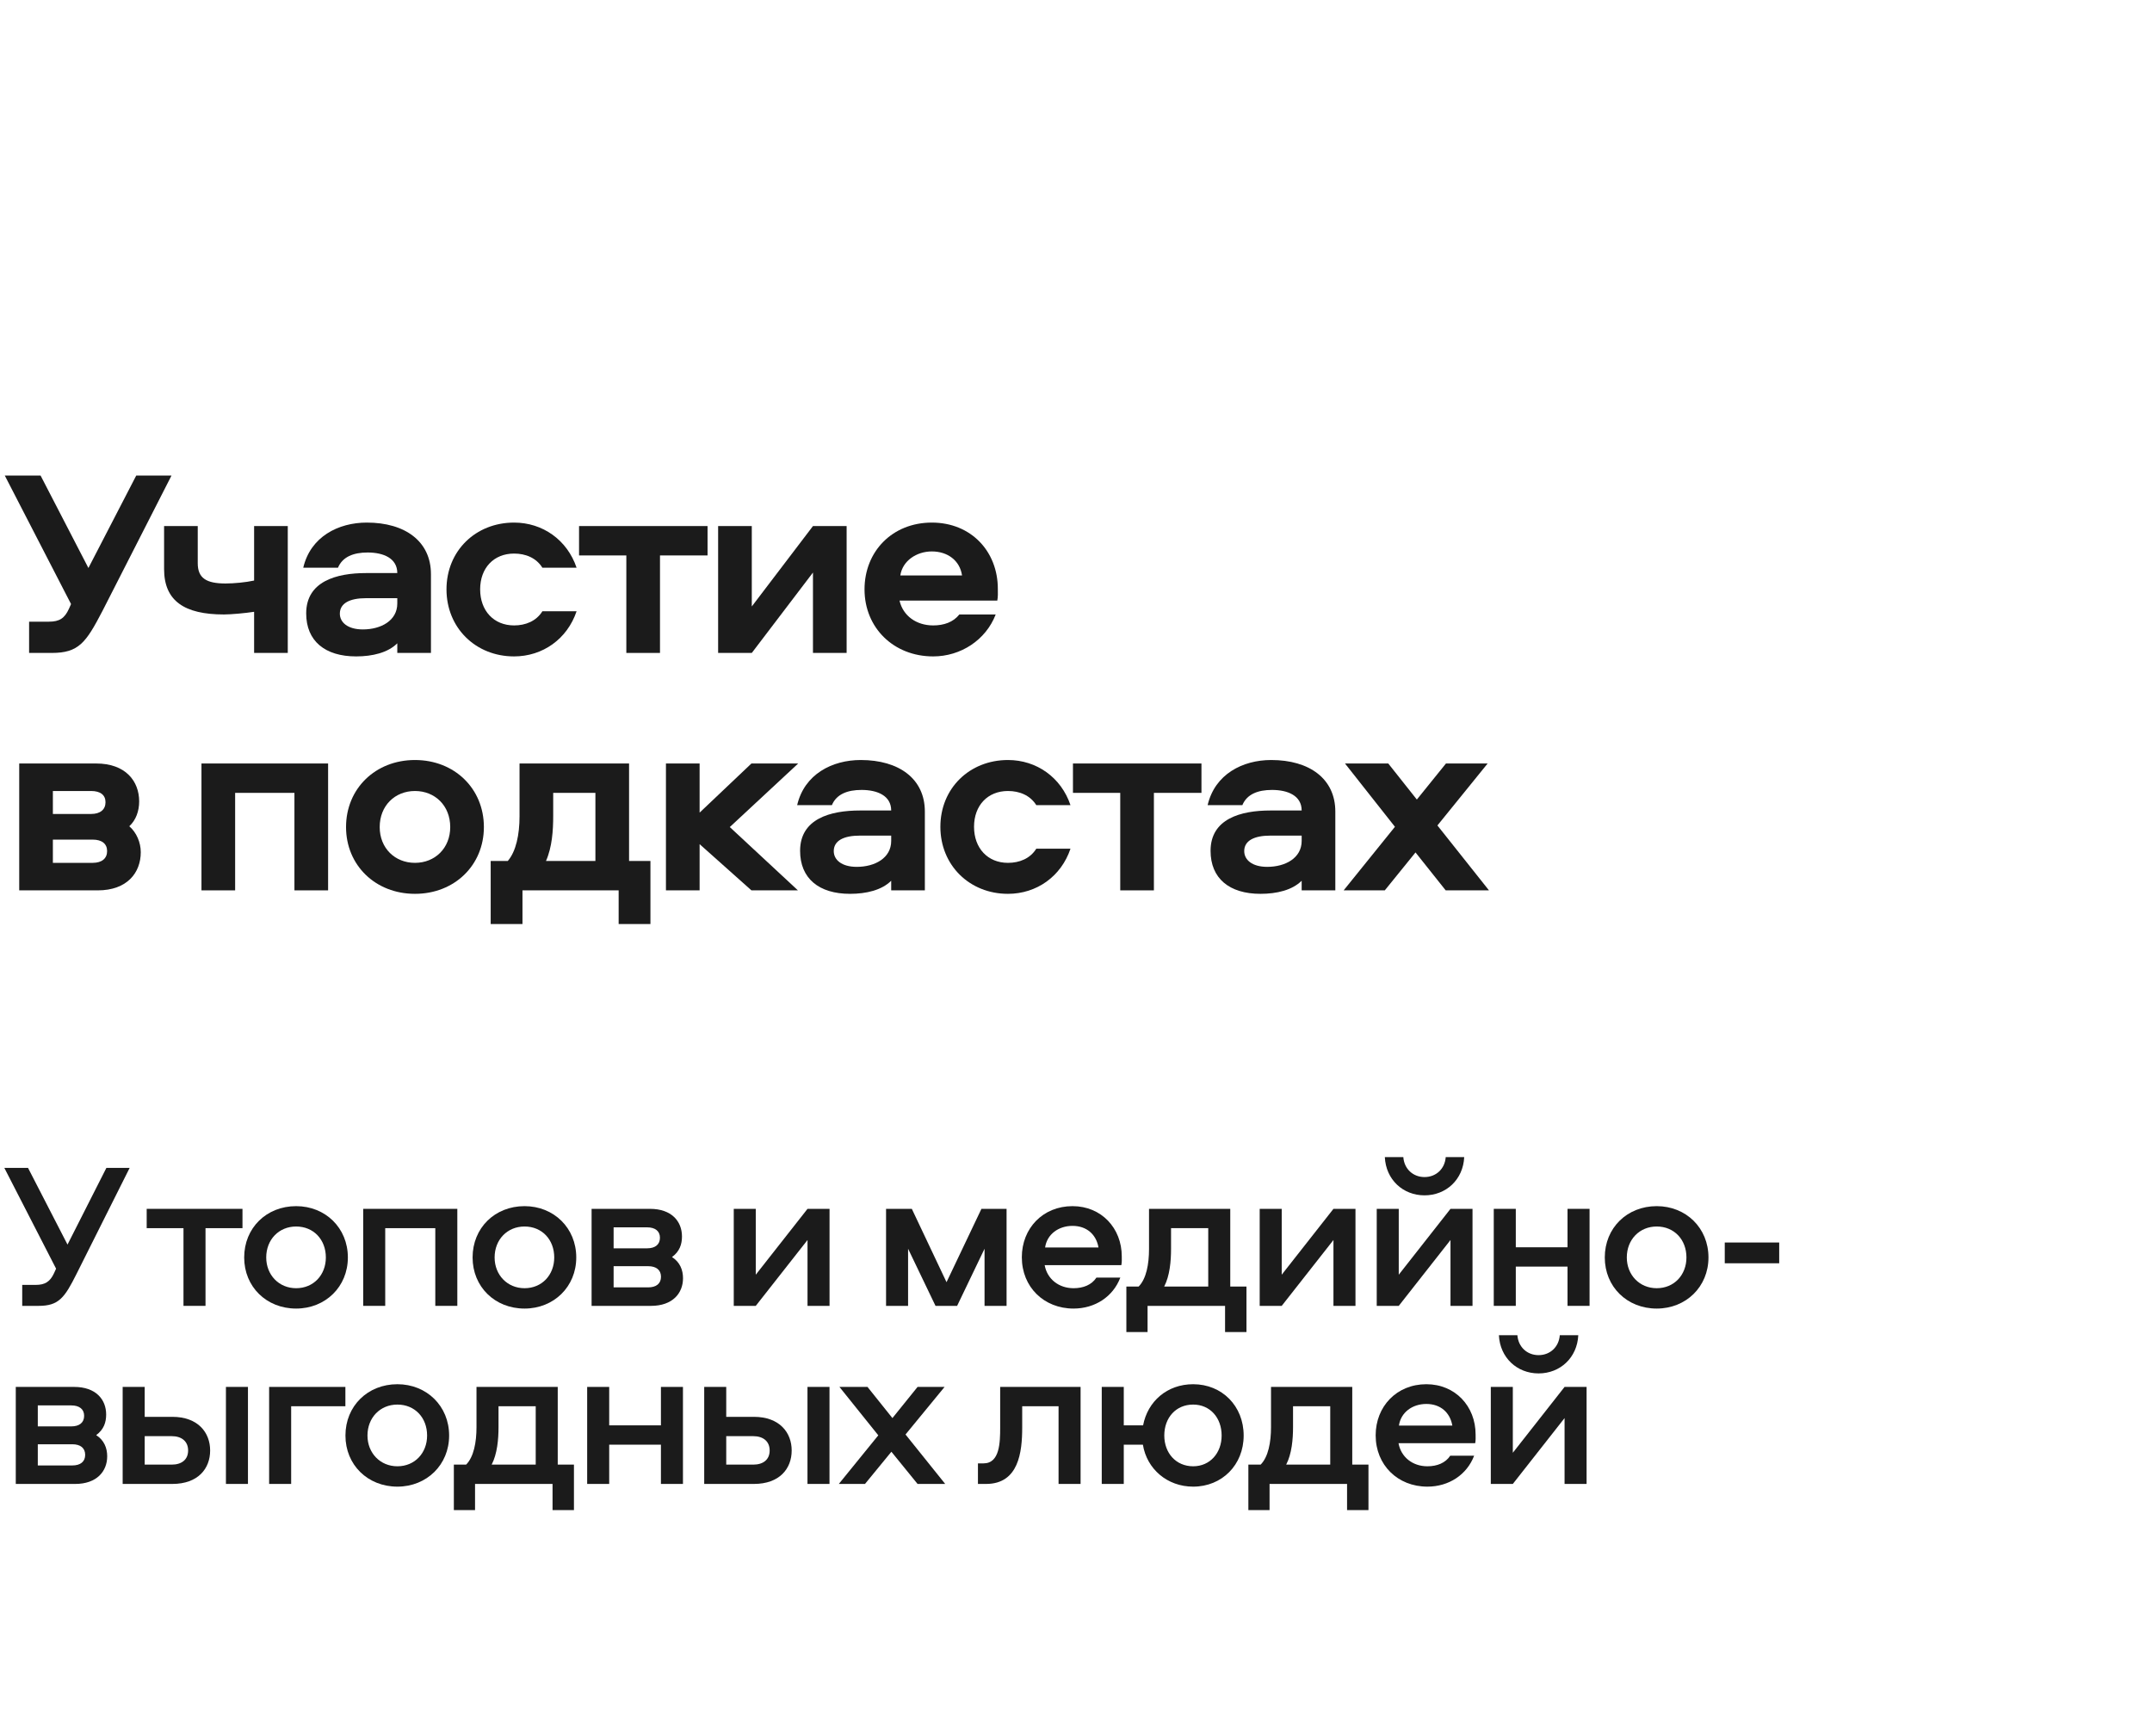 <?xml version="1.0" encoding="UTF-8"?> <svg xmlns="http://www.w3.org/2000/svg" width="145" height="117" viewBox="0 0 145 117" fill="none"><path d="M4.549 83.87L7.167 78.704H8.735L5.165 85.83C4.353 87.454 3.961 88 2.603 88H1.497V86.586H2.421C3.023 86.586 3.373 86.376 3.639 85.802L3.779 85.494L0.293 78.704H1.889L4.549 83.87Z" fill="#1B1B1B"></path><path d="M9.884 82.764V81.462H16.338V82.764H13.847V88H12.363V82.764H9.884Z" fill="#1B1B1B"></path><path d="M19.953 81.28C21.927 81.28 23.439 82.75 23.439 84.738C23.439 86.712 21.927 88.182 19.953 88.182C17.951 88.182 16.453 86.712 16.453 84.738C16.453 82.75 17.951 81.28 19.953 81.28ZM19.953 86.81C21.13 86.81 21.956 85.914 21.956 84.738C21.956 83.534 21.13 82.652 19.953 82.652C18.791 82.652 17.938 83.534 17.938 84.738C17.938 85.914 18.791 86.81 19.953 86.81Z" fill="#1B1B1B"></path><path d="M24.472 81.462H30.814V88H29.33V82.764H25.956V88H24.472V81.462Z" fill="#1B1B1B"></path><path d="M35.343 81.28C37.316 81.28 38.828 82.75 38.828 84.738C38.828 86.712 37.316 88.182 35.343 88.182C33.34 88.182 31.843 86.712 31.843 84.738C31.843 82.75 33.34 81.28 35.343 81.28ZM35.343 86.81C36.519 86.81 37.344 85.914 37.344 84.738C37.344 83.534 36.519 82.652 35.343 82.652C34.181 82.652 33.327 83.534 33.327 84.738C33.327 85.914 34.181 86.81 35.343 86.81Z" fill="#1B1B1B"></path><path d="M45.279 84.71C45.825 85.06 46.021 85.592 46.021 86.138C46.021 87.146 45.321 88 43.865 88H39.861V81.462H43.795C45.251 81.462 45.951 82.302 45.951 83.324C45.951 83.842 45.797 84.332 45.279 84.71ZM41.345 86.754H43.669C44.215 86.754 44.537 86.502 44.537 86.04C44.537 85.578 44.215 85.326 43.669 85.326H41.345V86.754ZM41.345 84.122H43.599C44.145 84.122 44.467 83.87 44.467 83.408C44.467 82.96 44.145 82.708 43.599 82.708H41.345V84.122Z" fill="#1B1B1B"></path><path d="M50.923 88H49.44V81.462H50.923V85.9L54.41 81.462H55.894V88H54.41V83.562L50.923 88Z" fill="#1B1B1B"></path><path d="M61.438 81.462L63.776 86.404L66.128 81.462H67.822V88H66.338V84.15L64.49 88H63.034L61.186 84.15V88H59.702V81.462H61.438Z" fill="#1B1B1B"></path><path d="M72.335 86.81C72.993 86.81 73.553 86.586 73.876 86.096H75.486C74.996 87.384 73.778 88.182 72.335 88.182C70.334 88.182 68.85 86.726 68.85 84.724C68.85 82.778 70.263 81.28 72.266 81.28C74.212 81.28 75.584 82.764 75.584 84.668C75.584 84.878 75.597 85.046 75.555 85.256H70.389C70.558 86.194 71.341 86.81 72.335 86.81ZM72.266 82.61C71.314 82.61 70.543 83.184 70.418 84.066H74.016C73.862 83.184 73.218 82.61 72.266 82.61Z" fill="#1B1B1B"></path><path d="M83.986 89.764H82.544V88H77.322V89.764H75.894V86.698H76.72C77.238 86.18 77.42 85.186 77.42 84.178V81.462H82.894V86.698H83.986V89.764ZM78.904 82.764V84.164C78.904 84.99 78.82 85.97 78.442 86.698H81.41V82.764H78.904Z" fill="#1B1B1B"></path><path d="M86.361 88H84.877V81.462H86.361V85.9L89.847 81.462H91.331V88H89.847V83.562L86.361 88Z" fill="#1B1B1B"></path><path d="M94.247 88H92.763V81.462H94.247V85.9L97.733 81.462H99.217V88H97.733V83.562L94.247 88ZM93.309 77.976H94.555C94.611 78.76 95.199 79.32 95.983 79.32C96.767 79.32 97.355 78.76 97.411 77.976H98.657C98.587 79.488 97.439 80.552 95.983 80.552C94.527 80.552 93.379 79.488 93.309 77.976Z" fill="#1B1B1B"></path><path d="M105.619 81.462H107.103V88H105.619V85.354H102.133V88H100.649V81.462H102.133V84.052H105.619V81.462Z" fill="#1B1B1B"></path><path d="M111.629 81.28C113.603 81.28 115.115 82.75 115.115 84.738C115.115 86.712 113.603 88.182 111.629 88.182C109.627 88.182 108.129 86.712 108.129 84.738C108.129 82.75 109.627 81.28 111.629 81.28ZM111.629 86.81C112.805 86.81 113.631 85.914 113.631 84.738C113.631 83.534 112.805 82.652 111.629 82.652C110.467 82.652 109.613 83.534 109.613 84.738C109.613 85.914 110.467 86.81 111.629 86.81Z" fill="#1B1B1B"></path><path d="M116.213 83.73H119.881V85.13H116.213V83.73Z" fill="#1B1B1B"></path><path d="M6.481 96.71C7.027 97.06 7.223 97.592 7.223 98.138C7.223 99.146 6.523 100 5.067 100H1.063V93.462H4.997C6.453 93.462 7.153 94.302 7.153 95.324C7.153 95.842 6.999 96.332 6.481 96.71ZM2.547 98.754H4.871C5.417 98.754 5.739 98.502 5.739 98.04C5.739 97.578 5.417 97.326 4.871 97.326H2.547V98.754ZM2.547 96.122H4.801C5.347 96.122 5.669 95.87 5.669 95.408C5.669 94.96 5.347 94.708 4.801 94.708H2.547V96.122Z" fill="#1B1B1B"></path><path d="M15.223 93.462H16.707V100H15.223V93.462ZM9.749 95.478H11.611C13.347 95.478 14.159 96.542 14.159 97.746C14.159 98.964 13.347 100 11.611 100H8.265V93.462H9.749V95.478ZM9.749 98.698H11.569C12.241 98.698 12.675 98.362 12.675 97.746C12.675 97.13 12.241 96.78 11.569 96.78H9.749V98.698Z" fill="#1B1B1B"></path><path d="M18.134 93.462H23.272V94.764H19.618V100H18.134V93.462Z" fill="#1B1B1B"></path><path d="M26.776 93.28C28.75 93.28 30.262 94.75 30.262 96.738C30.262 98.712 28.75 100.182 26.776 100.182C24.774 100.182 23.276 98.712 23.276 96.738C23.276 94.75 24.774 93.28 26.776 93.28ZM26.776 98.81C27.952 98.81 28.778 97.914 28.778 96.738C28.778 95.534 27.952 94.652 26.776 94.652C25.614 94.652 24.76 95.534 24.76 96.738C24.76 97.914 25.614 98.81 26.776 98.81Z" fill="#1B1B1B"></path><path d="M38.672 101.764H37.23V100H32.008V101.764H30.58V98.698H31.406C31.924 98.18 32.106 97.186 32.106 96.178V93.462H37.58V98.698H38.672V101.764ZM33.59 94.764V96.164C33.59 96.99 33.506 97.97 33.128 98.698H36.096V94.764H33.59Z" fill="#1B1B1B"></path><path d="M44.533 93.462H46.017V100H44.533V97.354H41.047V100H39.563V93.462H41.047V96.052H44.533V93.462Z" fill="#1B1B1B"></path><path d="M54.407 93.462H55.891V100H54.407V93.462ZM48.933 95.478H50.795C52.531 95.478 53.343 96.542 53.343 97.746C53.343 98.964 52.531 100 50.795 100H47.449V93.462H48.933V95.478ZM48.933 98.698H50.753C51.425 98.698 51.859 98.362 51.859 97.746C51.859 97.13 51.425 96.78 50.753 96.78H48.933V98.698Z" fill="#1B1B1B"></path><path d="M63.645 93.462L61.013 96.668L63.687 100H61.825L60.061 97.83L58.283 100H56.519L59.179 96.724L56.561 93.462H58.451L60.131 95.562L61.825 93.462H63.645Z" fill="#1B1B1B"></path><path d="M67.391 93.462H72.809V100H71.325V94.764H68.875V96.206C68.875 97.858 68.637 100 66.439 100H65.893V98.614H66.271C67.363 98.614 67.391 97.214 67.391 96.178V93.462Z" fill="#1B1B1B"></path><path d="M80.395 93.28C82.341 93.28 83.797 94.75 83.797 96.738C83.797 98.712 82.341 100.182 80.395 100.182C78.645 100.182 77.273 98.992 77.007 97.354H75.719V100H74.235V93.462H75.719V96.052H77.021C77.329 94.428 78.645 93.28 80.395 93.28ZM80.395 98.81C81.529 98.81 82.313 97.914 82.313 96.738C82.313 95.534 81.529 94.652 80.395 94.652C79.233 94.652 78.449 95.534 78.449 96.738C78.449 97.914 79.233 98.81 80.395 98.81Z" fill="#1B1B1B"></path><path d="M92.206 101.764H90.764V100H85.542V101.764H84.114V98.698H84.94C85.458 98.18 85.64 97.186 85.64 96.178V93.462H91.114V98.698H92.206V101.764ZM87.124 94.764V96.164C87.124 96.99 87.04 97.97 86.662 98.698H89.63V94.764H87.124Z" fill="#1B1B1B"></path><path d="M96.177 98.81C96.835 98.81 97.395 98.586 97.717 98.096H99.327C98.837 99.384 97.619 100.182 96.177 100.182C94.175 100.182 92.691 98.726 92.691 96.724C92.691 94.778 94.105 93.28 96.107 93.28C98.053 93.28 99.425 94.764 99.425 96.668C99.425 96.878 99.439 97.046 99.397 97.256H94.231C94.399 98.194 95.183 98.81 96.177 98.81ZM96.107 94.61C95.155 94.61 94.385 95.184 94.259 96.066H97.857C97.703 95.184 97.059 94.61 96.107 94.61Z" fill="#1B1B1B"></path><path d="M101.933 100H100.449V93.462H101.933V97.9L105.419 93.462H106.903V100H105.419V95.562L101.933 100ZM100.995 89.976H102.241C102.297 90.76 102.885 91.32 103.669 91.32C104.453 91.32 105.041 90.76 105.097 89.976H106.343C106.273 91.488 105.125 92.552 103.669 92.552C102.213 92.552 101.065 91.488 100.995 89.976Z" fill="#1B1B1B"></path><path d="M5.957 38.276L9.179 32.048H11.555L6.893 41.192C5.795 43.298 5.309 44 3.491 44H1.961V41.894H3.293C4.013 41.894 4.355 41.66 4.643 41.03L4.787 40.706L0.323 32.048H2.735L5.957 38.276Z" fill="#1B1B1B"></path><path d="M11.056 38.348V35.45H13.324V37.952C13.324 38.96 13.9 39.32 15.196 39.32C15.754 39.32 16.546 39.248 17.122 39.122V35.45H19.39V44H17.122V41.228C16.546 41.318 15.574 41.408 15.088 41.408C12.442 41.408 11.056 40.508 11.056 38.348Z" fill="#1B1B1B"></path><path d="M24.717 35.216C27.291 35.216 29.037 36.476 29.037 38.69V44H26.769V43.352C26.139 43.982 25.095 44.234 23.997 44.234C21.891 44.234 20.631 43.19 20.631 41.336C20.631 39.176 22.665 38.618 24.663 38.618H26.769C26.769 37.628 25.851 37.232 24.771 37.232C23.817 37.232 23.079 37.52 22.773 38.258H20.433C20.919 36.17 22.791 35.216 24.717 35.216ZM26.769 40.67V40.31H24.663C23.565 40.31 22.899 40.652 22.899 41.354C22.899 41.948 23.439 42.416 24.447 42.416C25.671 42.416 26.769 41.822 26.769 40.67Z" fill="#1B1B1B"></path><path d="M34.638 42.146C35.412 42.146 36.132 41.858 36.546 41.192H38.85C38.22 43.064 36.564 44.234 34.638 44.234C32.046 44.234 30.084 42.308 30.084 39.716C30.084 37.124 32.046 35.216 34.638 35.216C36.564 35.216 38.22 36.386 38.85 38.258H36.546C36.132 37.592 35.412 37.304 34.638 37.304C33.27 37.304 32.352 38.276 32.352 39.716C32.352 41.156 33.27 42.146 34.638 42.146Z" fill="#1B1B1B"></path><path d="M47.674 35.45V37.43H44.47V44H42.202V37.43H39.016V35.45H47.674Z" fill="#1B1B1B"></path><path d="M54.777 35.45H57.045V44H54.777V38.582L50.655 44H48.387V35.45H50.655V40.868L54.777 35.45Z" fill="#1B1B1B"></path><path d="M64.641 41.408H67.089C66.423 43.136 64.731 44.234 62.877 44.234C60.213 44.234 58.251 42.308 58.251 39.716C58.251 37.16 60.123 35.216 62.787 35.216C65.433 35.216 67.233 37.16 67.233 39.68C67.233 39.968 67.251 40.184 67.197 40.472H60.609C60.843 41.498 61.743 42.146 62.877 42.146C63.597 42.146 64.227 41.93 64.641 41.408ZM60.663 38.78H64.821C64.677 37.772 63.849 37.16 62.787 37.16C61.761 37.16 60.807 37.79 60.663 38.78Z" fill="#1B1B1B"></path><path d="M9.377 54.006C9.377 54.654 9.161 55.266 8.711 55.68C9.197 56.094 9.485 56.778 9.485 57.426C9.485 58.812 8.567 60 6.587 60H1.295V51.45H6.479C8.459 51.45 9.377 52.638 9.377 54.006ZM3.563 56.58V58.146H6.245C6.875 58.146 7.217 57.84 7.217 57.354C7.217 56.868 6.875 56.58 6.245 56.58H3.563ZM3.563 53.304V54.852H6.137C6.767 54.852 7.109 54.546 7.109 54.06C7.109 53.574 6.767 53.304 6.137 53.304H3.563Z" fill="#1B1B1B"></path><path d="M13.575 51.45H22.107V60H19.839V53.43H15.843V60H13.575V51.45Z" fill="#1B1B1B"></path><path d="M27.96 51.216C30.624 51.216 32.604 53.142 32.604 55.734C32.604 58.308 30.624 60.234 27.96 60.234C25.296 60.234 23.316 58.308 23.316 55.734C23.316 53.142 25.296 51.216 27.96 51.216ZM27.96 53.304C26.61 53.304 25.584 54.294 25.584 55.734C25.584 57.156 26.61 58.146 27.96 58.146C29.31 58.146 30.336 57.156 30.336 55.734C30.336 54.294 29.31 53.304 27.96 53.304Z" fill="#1B1B1B"></path><path d="M43.826 62.268H41.684V60H35.204V62.268H33.062V58.02H34.214C34.772 57.372 35.006 56.238 35.006 55.014V51.45H42.386V58.02H43.826V62.268ZM37.274 53.43V54.996C37.274 55.95 37.202 57.084 36.788 58.02H40.118V53.43H37.274Z" fill="#1B1B1B"></path><path d="M44.871 51.45H47.139V54.762L50.631 51.45H53.781L49.173 55.734L53.763 60H50.631L47.139 56.886V60H44.871V51.45Z" fill="#1B1B1B"></path><path d="M57.996 51.216C60.57 51.216 62.316 52.476 62.316 54.69V60H60.048V59.352C59.418 59.982 58.374 60.234 57.276 60.234C55.17 60.234 53.91 59.19 53.91 57.336C53.91 55.176 55.944 54.618 57.942 54.618H60.048C60.048 53.628 59.13 53.232 58.05 53.232C57.096 53.232 56.358 53.52 56.052 54.258H53.712C54.198 52.17 56.07 51.216 57.996 51.216ZM60.048 56.67V56.31H57.942C56.844 56.31 56.178 56.652 56.178 57.354C56.178 57.948 56.718 58.416 57.726 58.416C58.95 58.416 60.048 57.822 60.048 56.67Z" fill="#1B1B1B"></path><path d="M67.916 58.146C68.691 58.146 69.41 57.858 69.825 57.192H72.129C71.499 59.064 69.843 60.234 67.916 60.234C65.325 60.234 63.362 58.308 63.362 55.716C63.362 53.124 65.325 51.216 67.916 51.216C69.843 51.216 71.499 52.386 72.129 54.258H69.825C69.41 53.592 68.691 53.304 67.916 53.304C66.549 53.304 65.63 54.276 65.63 55.716C65.63 57.156 66.549 58.146 67.916 58.146Z" fill="#1B1B1B"></path><path d="M80.953 51.45V53.43H77.749V60H75.481V53.43H72.295V51.45H80.953Z" fill="#1B1B1B"></path><path d="M85.653 51.216C88.227 51.216 89.973 52.476 89.973 54.69V60H87.705V59.352C87.075 59.982 86.031 60.234 84.933 60.234C82.827 60.234 81.567 59.19 81.567 57.336C81.567 55.176 83.601 54.618 85.599 54.618H87.705C87.705 53.628 86.787 53.232 85.707 53.232C84.753 53.232 84.015 53.52 83.709 54.258H81.369C81.855 52.17 83.727 51.216 85.653 51.216ZM87.705 56.67V56.31H85.599C84.501 56.31 83.835 56.652 83.835 57.354C83.835 57.948 84.375 58.416 85.383 58.416C86.607 58.416 87.705 57.822 87.705 56.67Z" fill="#1B1B1B"></path><path d="M93.54 51.45L95.466 53.88L97.428 51.45H100.236L96.852 55.626L100.326 60H97.41L95.376 57.444L93.306 60H90.534L93.99 55.716L90.624 51.45H93.54Z" fill="#1B1B1B"></path></svg> 